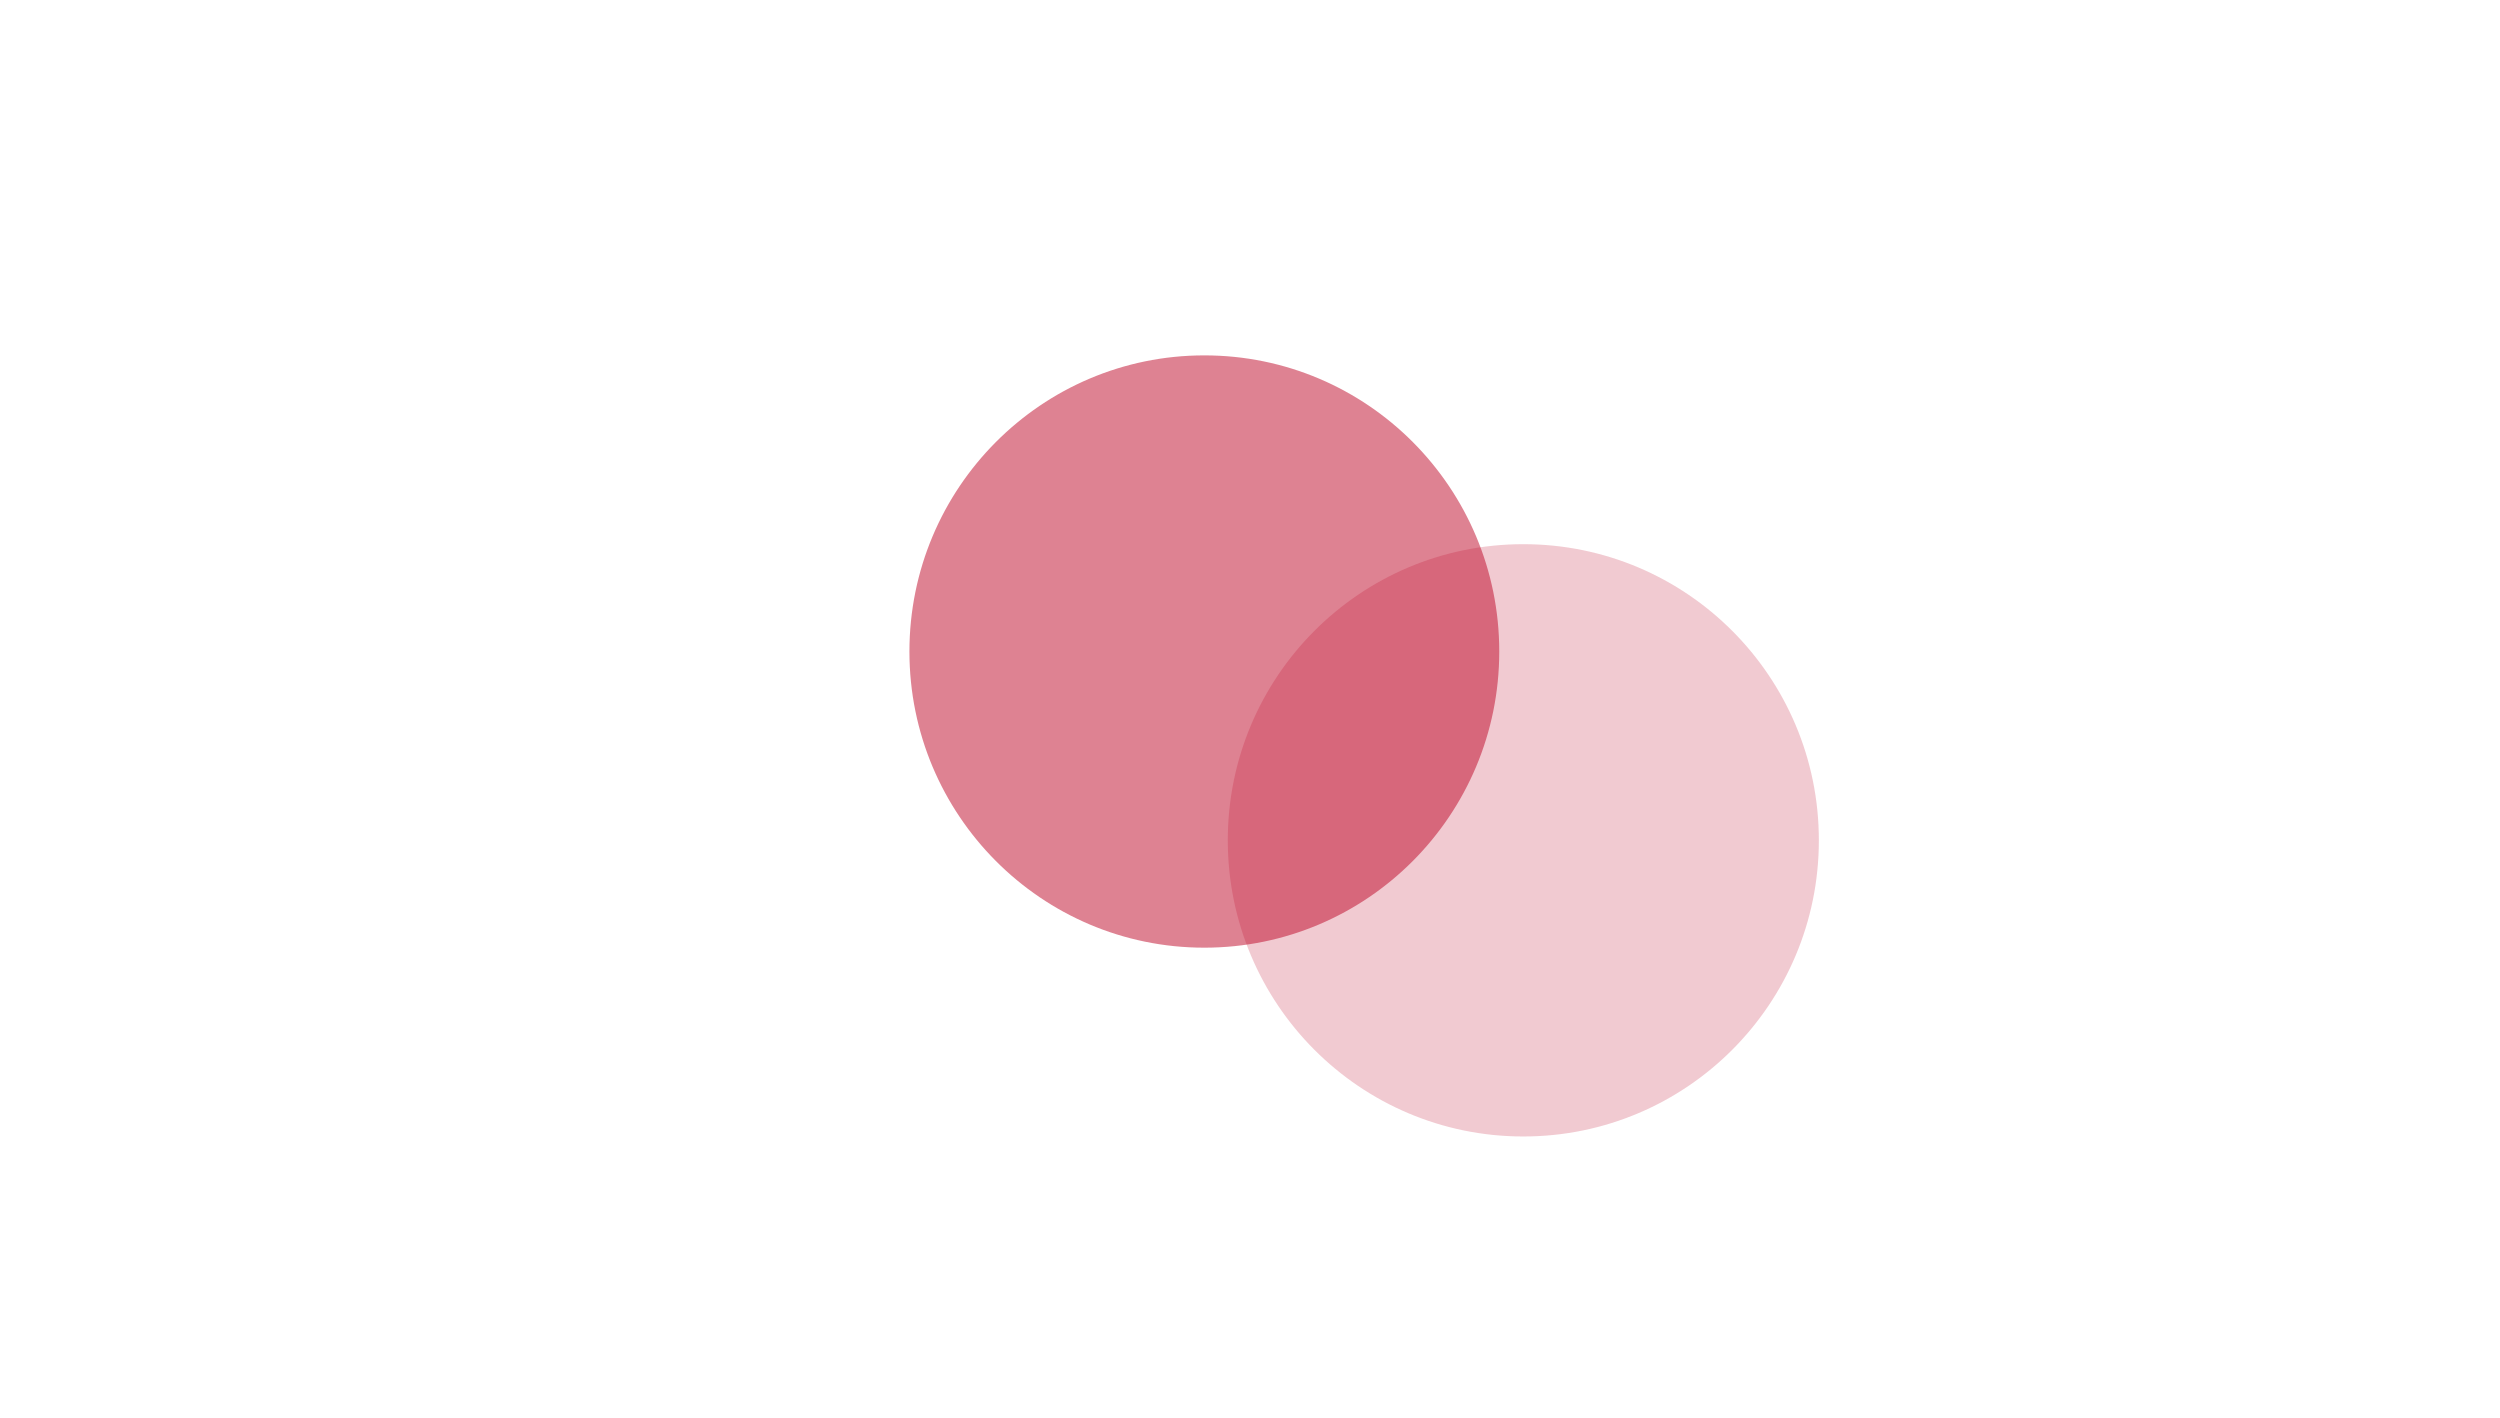 <?xml version="1.0" encoding="UTF-8"?> <svg xmlns="http://www.w3.org/2000/svg" width="2026" height="1149" viewBox="0 0 2026 1149" fill="none"> <g filter="url(#filter0_f_224_272)"> <ellipse cx="976" cy="528" rx="239" ry="240" fill="#BC0022" fill-opacity="0.49"></ellipse> </g> <g filter="url(#filter1_f_224_272)"> <ellipse cx="1234.5" cy="681" rx="239.5" ry="240" fill="#BC0022" fill-opacity="0.21"></ellipse> </g> <defs> <filter id="filter0_f_224_272" x="637" y="188" width="678" height="680" filterUnits="userSpaceOnUse" color-interpolation-filters="sRGB"> <feFlood flood-opacity="0" result="BackgroundImageFix"></feFlood> <feBlend mode="normal" in="SourceGraphic" in2="BackgroundImageFix" result="shape"></feBlend> <feGaussianBlur stdDeviation="50" result="effect1_foregroundBlur_224_272"></feGaussianBlur> </filter> <filter id="filter1_f_224_272" x="895" y="341" width="679" height="680" filterUnits="userSpaceOnUse" color-interpolation-filters="sRGB"> <feFlood flood-opacity="0" result="BackgroundImageFix"></feFlood> <feBlend mode="normal" in="SourceGraphic" in2="BackgroundImageFix" result="shape"></feBlend> <feGaussianBlur stdDeviation="50" result="effect1_foregroundBlur_224_272"></feGaussianBlur> </filter> </defs> </svg> 